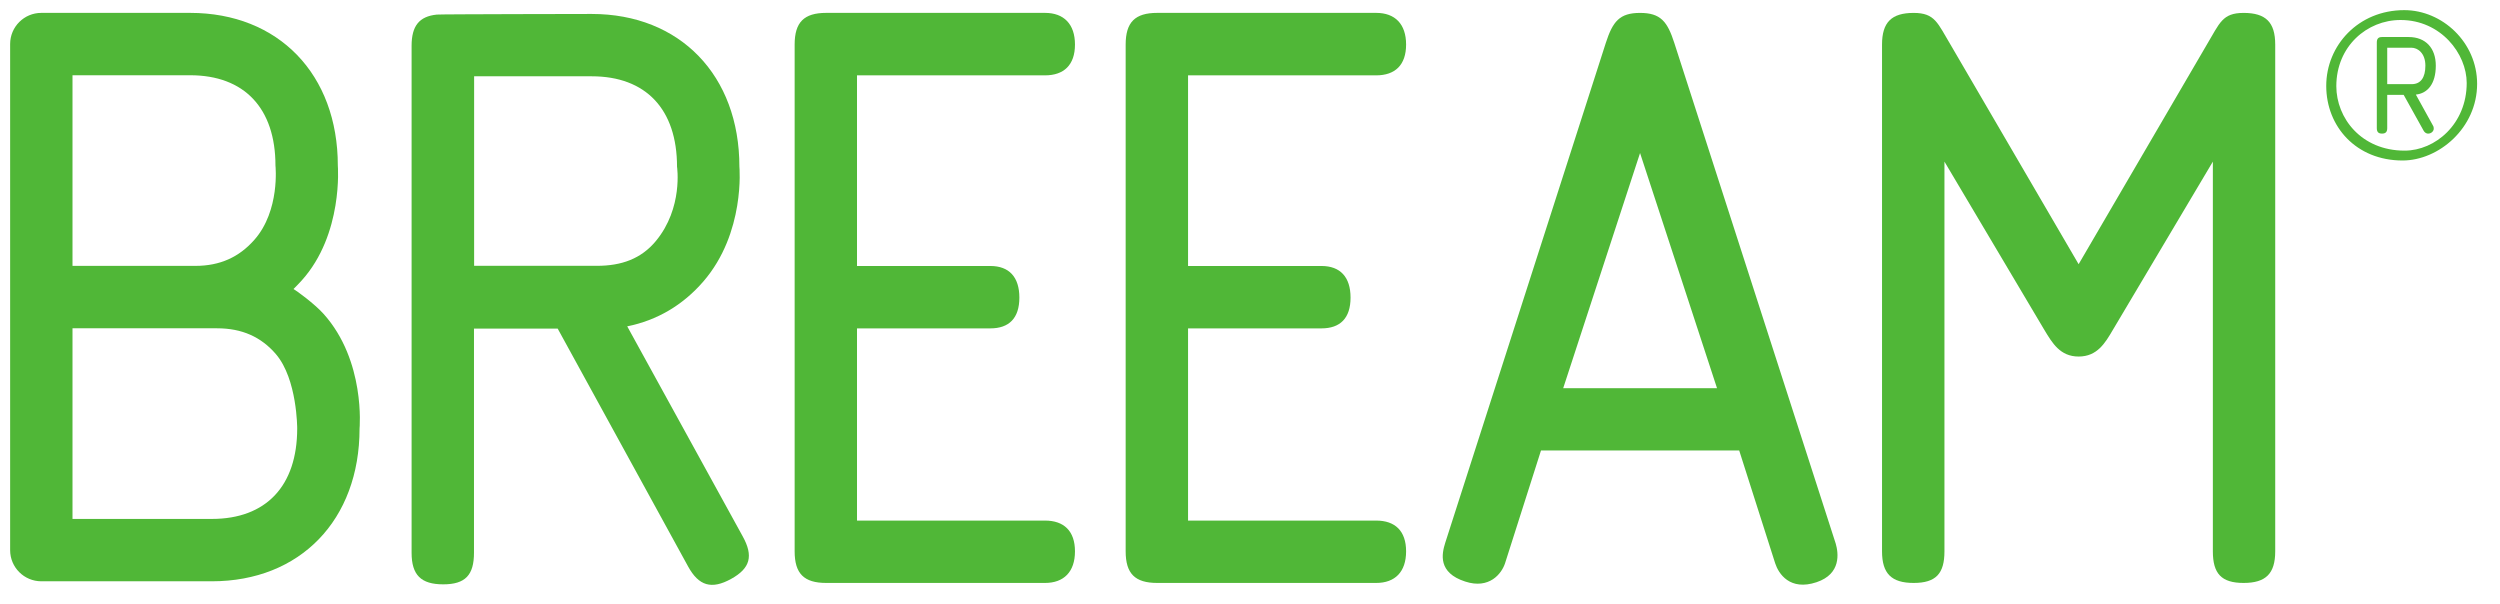 <svg width="91" height="22" viewBox="0 0 91 22" fill="none" xmlns="http://www.w3.org/2000/svg">
<g clip-path="url(#clip0_935_3305)">
<path d="M38.039 2.743C38.723 2.743 39.129 2.367 39.129 1.622C39.129 0.876 38.723 0.469 38.039 0.469H30.074C29.265 0.469 28.925 0.811 28.925 1.622V20.069C28.925 20.879 29.265 21.219 30.074 21.219H38.039C38.723 21.219 39.129 20.815 39.129 20.069C39.129 19.324 38.723 18.949 38.039 18.949H31.195V11.953H36.049C36.732 11.953 37.105 11.58 37.105 10.833C37.105 10.085 36.732 9.682 36.049 9.682H31.195V2.743H38.039Z" fill="#50B737"/>
<path d="M56.9 14.131L59.698 5.57L62.5 14.131H56.9ZM60.944 1.561C60.693 0.782 60.445 0.47 59.698 0.47C58.951 0.47 58.704 0.782 58.452 1.561L52.606 19.76C52.48 20.162 52.331 20.845 53.335 21.169C54.215 21.456 54.659 20.879 54.783 20.505L56.092 16.398H63.307L64.617 20.505C64.739 20.879 65.149 21.519 66.124 21.192C67.028 20.889 66.919 20.127 66.82 19.787L60.944 1.561Z" fill="#50B737"/>
<path d="M81.667 0.47C80.887 0.47 80.798 0.843 80.33 1.622L75.662 9.617L70.997 1.622C70.529 0.843 70.437 0.47 69.657 0.47C68.851 0.47 68.506 0.812 68.506 1.622V20.069C68.506 20.88 68.851 21.219 69.657 21.219C70.467 21.219 70.778 20.88 70.778 20.069V5.883L74.417 12.013C74.7 12.48 74.985 12.978 75.662 12.978C76.342 12.978 76.63 12.48 76.905 12.013L80.548 5.883V20.069C80.548 20.88 80.858 21.219 81.667 21.219C82.476 21.219 82.818 20.88 82.818 20.069V1.622C82.818 0.812 82.476 0.47 81.667 0.47Z" fill="#50B737"/>
<path d="M50.093 2.743C50.78 2.743 51.182 2.367 51.182 1.622C51.182 0.876 50.78 0.469 50.093 0.469H42.123C41.313 0.469 40.974 0.811 40.974 1.622V20.069C40.974 20.879 41.313 21.219 42.123 21.219H50.093C50.78 21.219 51.182 20.815 51.182 20.069C51.182 19.324 50.78 18.949 50.093 18.949H43.245V11.953H48.102C48.785 11.953 49.16 11.58 49.16 10.833C49.16 10.085 48.785 9.682 48.102 9.682H43.245V2.743H50.093Z" fill="#50B737"/>
<path d="M17.258 9.676V2.777H21.538C23.512 2.777 24.644 3.977 24.644 6.069C24.644 6.069 24.873 7.568 23.873 8.774C23.34 9.416 22.63 9.676 21.728 9.676H17.258ZM22.831 11.879C23.922 11.66 24.861 11.102 25.6 10.248C27.137 8.473 26.914 6.069 26.914 6.069C26.914 2.744 24.753 0.508 21.538 0.508C21.538 0.508 15.971 0.516 15.9 0.531C15.26 0.596 14.982 0.942 14.982 1.668V20.12C14.982 20.93 15.323 21.27 16.134 21.27C16.941 21.27 17.253 20.93 17.253 20.12V11.96H20.299L25.047 20.62C25.437 21.329 25.901 21.464 26.61 21.074C27.317 20.684 27.427 20.234 27.036 19.526L22.831 11.879Z" fill="#50B737"/>
<path d="M10.818 15.598C10.818 17.69 9.685 18.889 7.711 18.889H2.639V11.95H7.902C8.803 11.95 9.504 12.261 10.046 12.894C10.823 13.805 10.818 15.598 10.818 15.598ZM2.639 2.739H6.92C8.895 2.739 10.027 3.939 10.027 6.03C10.027 6.03 10.202 7.666 9.255 8.734C8.703 9.358 8.012 9.678 7.111 9.678H2.639V2.739ZM11.774 11.421C11.441 11.052 10.793 10.58 10.683 10.52C10.785 10.419 10.885 10.317 10.983 10.208C12.501 8.522 12.297 6.03 12.297 6.03C12.297 2.704 10.137 0.469 6.92 0.469H1.505C0.877 0.469 0.369 0.977 0.369 1.604V20.026C0.369 20.651 0.877 21.159 1.505 21.159H7.711C10.927 21.159 13.088 18.925 13.088 15.598C13.088 15.598 13.314 13.131 11.774 11.421Z" fill="#50B737"/>
<path d="M86.895 1.737V3.063H87.789C88.114 3.063 88.284 2.822 88.284 2.39C88.284 1.927 87.999 1.737 87.777 1.737H86.895ZM87.674 1.348C88.293 1.348 88.663 1.748 88.663 2.39C88.663 3.063 88.356 3.4 87.937 3.443L88.546 4.546C88.568 4.579 88.588 4.61 88.588 4.684C88.588 4.842 88.336 4.958 88.22 4.757L87.494 3.453H86.895V4.663C86.895 4.798 86.841 4.863 86.705 4.863C86.568 4.863 86.516 4.798 86.516 4.663V1.548C86.516 1.411 86.568 1.348 86.705 1.348H87.674ZM87.526 5.483C88.641 5.483 89.788 4.515 89.788 3.021C89.788 1.959 88.851 0.728 87.379 0.728C86.158 0.728 85.042 1.685 85.042 3.137C85.042 4.294 85.948 5.483 87.526 5.483ZM84.675 3.126C84.675 1.654 85.842 0.369 87.515 0.369C88.895 0.369 90.167 1.537 90.167 3.052C90.167 4.663 88.767 5.842 87.452 5.842C85.768 5.842 84.675 4.61 84.675 3.126Z" fill="#50B737"/>
</g>
<defs>
<clipPath id="clip0_935_3305">
<rect width="90.535" height="21.657" fill="white"/>
</clipPath>
</defs>
</svg>
